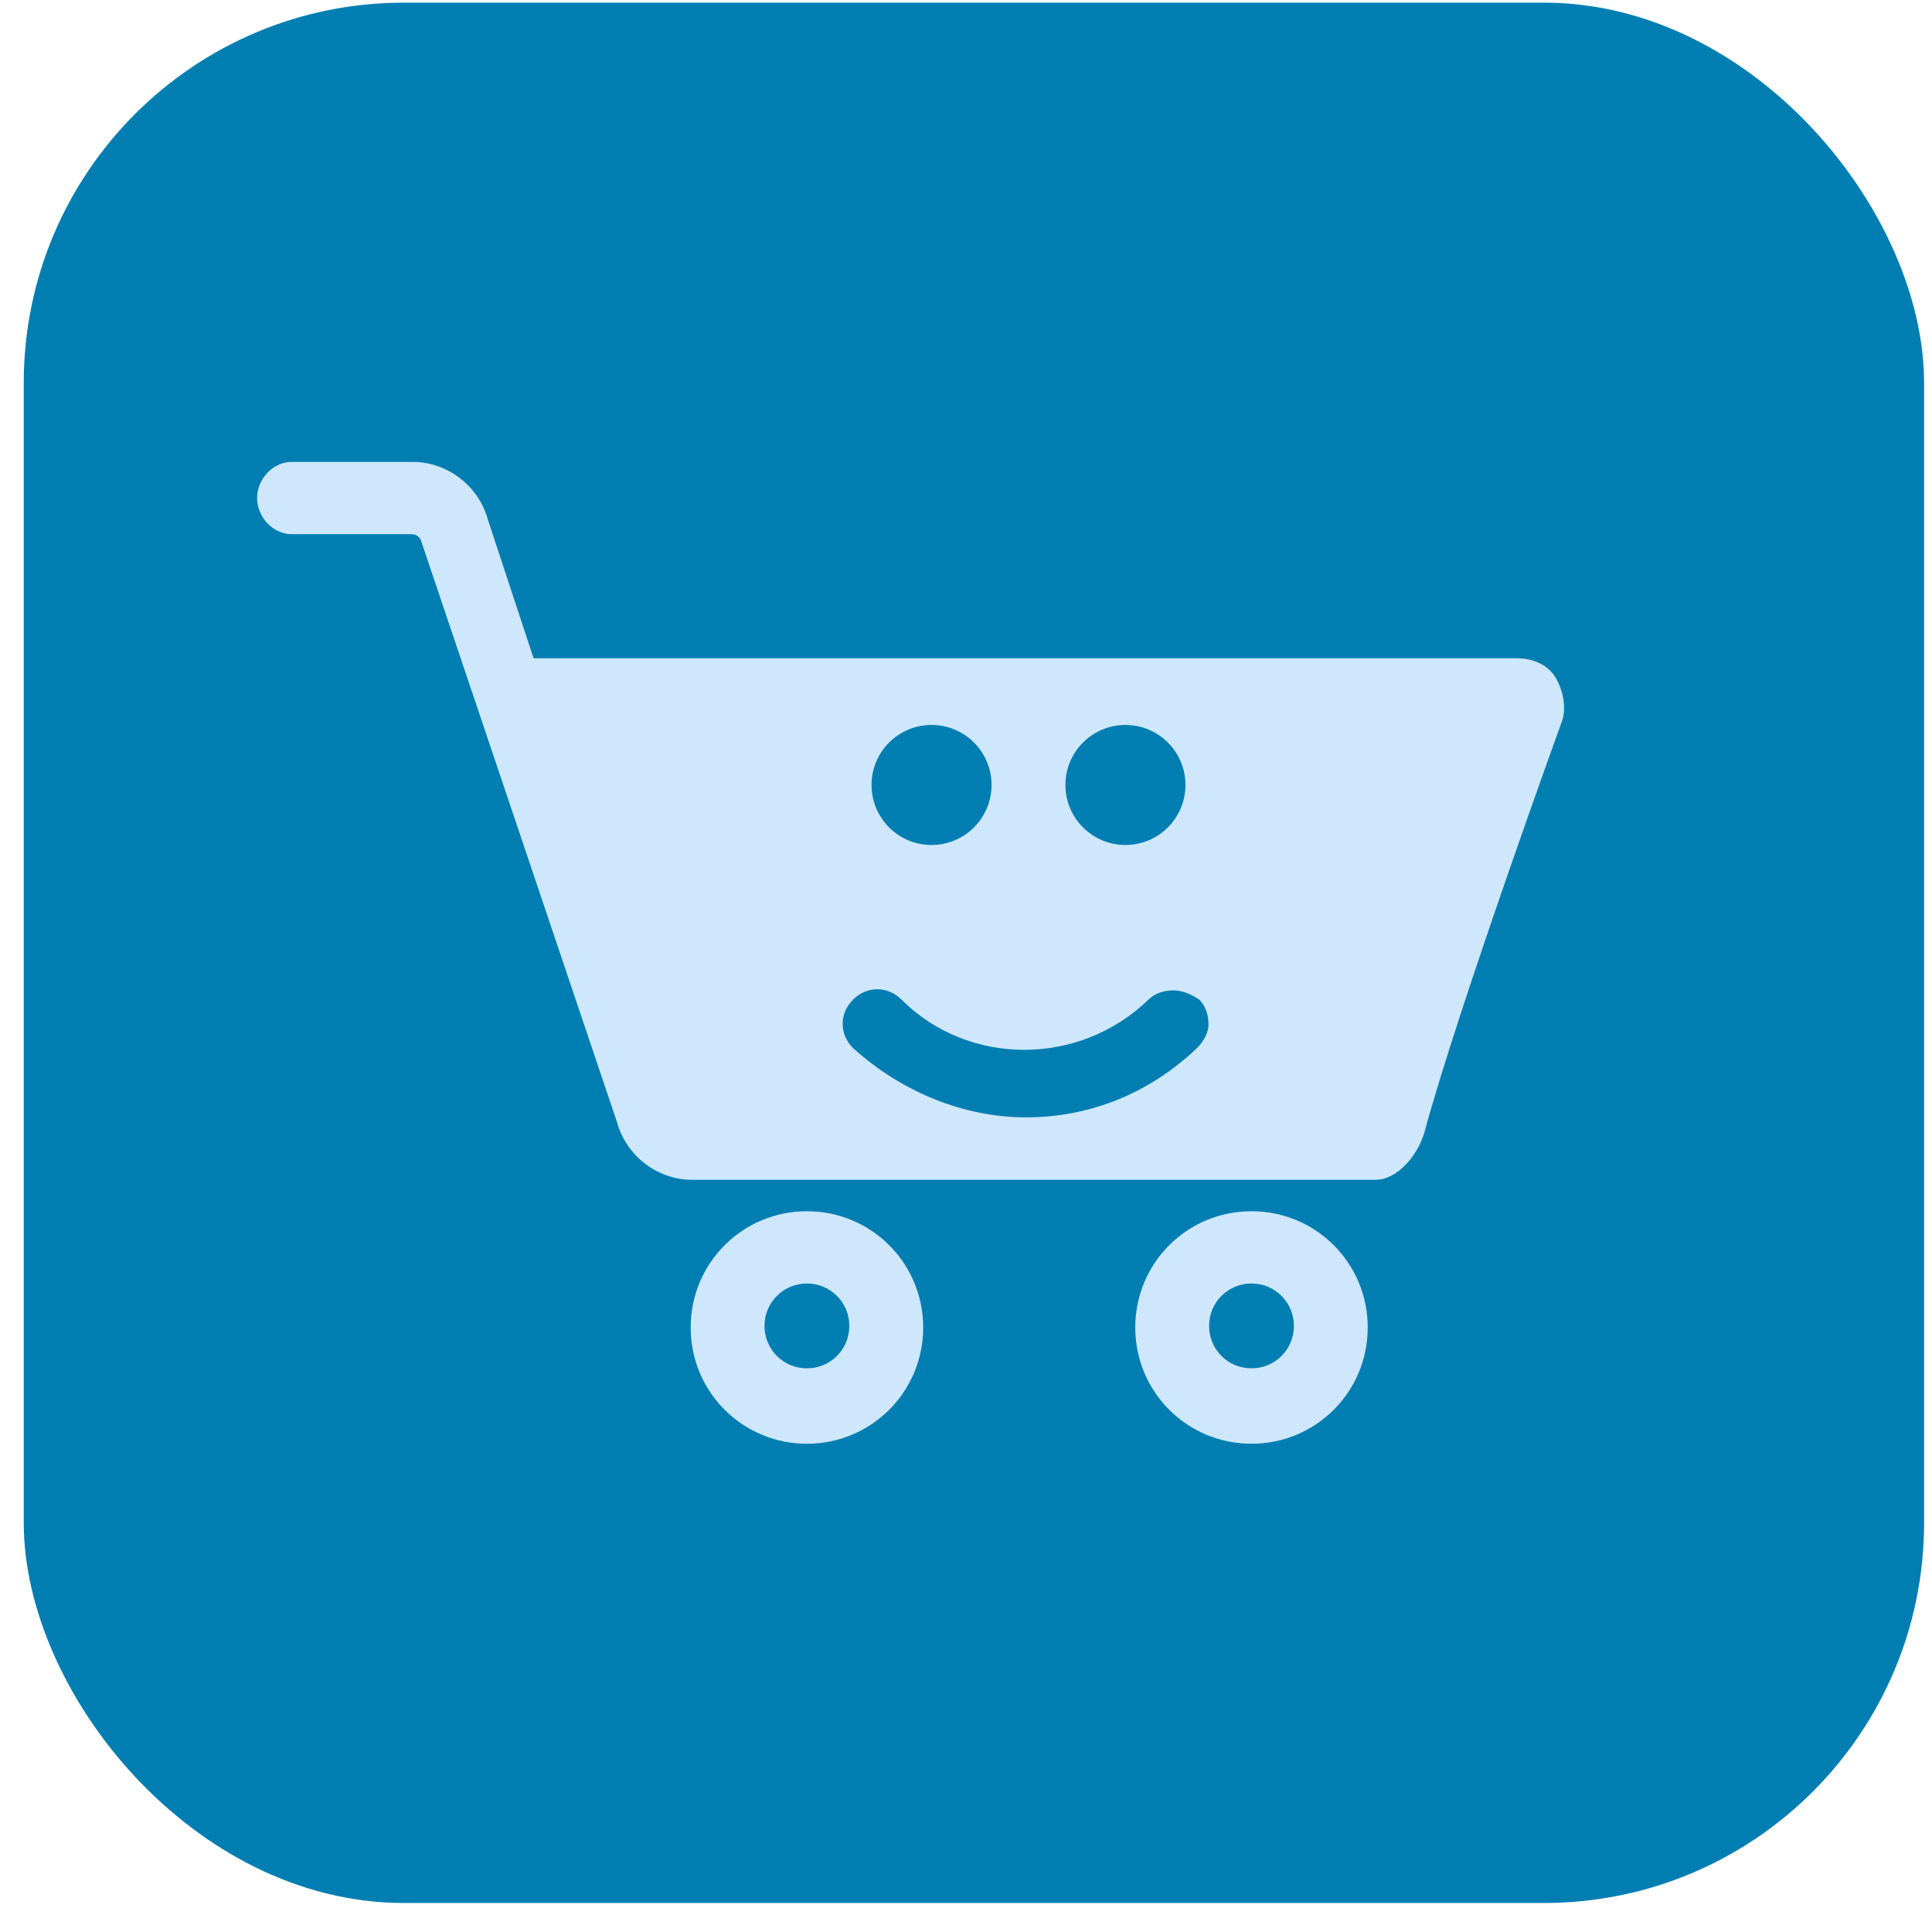 <svg width="61" height="61" viewBox="0 0 61 61" fill="none" xmlns="http://www.w3.org/2000/svg">
<rect x="0.75" y="0.084" width="60" height="60" rx="12" fill="#007EB2"/>
<path d="M25.477 38.243C23.444 38.243 21.807 39.88 21.807 41.914C21.807 43.947 23.444 45.584 25.477 45.584C27.511 45.584 29.148 43.947 29.148 41.914C29.148 39.88 27.511 38.243 25.477 38.243ZM25.477 43.203C24.733 43.203 24.138 42.608 24.138 41.864C24.138 41.12 24.733 40.525 25.477 40.525C26.221 40.525 26.816 41.12 26.816 41.864C26.816 42.608 26.221 43.203 25.477 43.203Z" fill="#CFE7FC"/>
<path d="M39.514 38.243C37.48 38.243 35.844 39.88 35.844 41.914C35.844 43.947 37.48 45.584 39.514 45.584C41.548 45.584 43.184 43.947 43.184 41.914C43.184 39.88 41.548 38.243 39.514 38.243ZM39.514 43.203C38.77 43.203 38.175 42.608 38.175 41.864C38.175 41.12 38.77 40.525 39.514 40.525C40.258 40.525 40.853 41.12 40.853 41.864C40.853 42.608 40.258 43.203 39.514 43.203Z" fill="#CFE7FC"/>
<path d="M49.136 21.429C48.888 20.982 48.392 20.784 47.896 20.784H16.946C16.896 20.784 16.896 20.784 16.847 20.784L15.408 16.419C15.111 15.328 14.119 14.584 13.028 14.584H9.208C8.613 14.584 8.117 15.13 8.117 15.725C8.117 16.32 8.613 16.866 9.208 16.866H12.978C13.176 16.866 13.276 16.965 13.325 17.163L19.476 35.416C19.773 36.507 20.765 37.251 21.856 37.251H22.402C22.402 37.251 38.373 37.251 43.432 37.251C44.127 37.251 44.772 36.458 44.97 35.763C46.061 31.746 49.335 22.718 49.335 22.718C49.434 22.371 49.384 21.875 49.136 21.429Z" fill="#CFE7FC"/>
<path d="M37.429 24.784C37.429 23.737 36.581 22.889 35.534 22.889C34.487 22.889 33.639 23.737 33.639 24.784C33.639 25.831 34.487 26.679 35.534 26.679C36.581 26.679 37.429 25.831 37.429 24.784Z" fill="#007EB2"/>
<path d="M31.307 24.784C31.307 23.737 30.458 22.889 29.412 22.889C28.366 22.889 27.517 23.737 27.517 24.784C27.517 25.831 28.365 26.679 29.412 26.679C30.459 26.679 31.307 25.831 31.307 24.784Z" fill="#007EB2"/>
<path d="M32.4 35.279C34.368 35.279 36.263 34.55 37.793 33.092C38.012 32.873 38.158 32.582 38.157 32.364C38.157 32.072 38.084 31.781 37.866 31.562C37.647 31.417 37.355 31.27 37.064 31.27C36.772 31.27 36.481 31.343 36.262 31.562C34.076 33.675 30.577 33.675 28.464 31.562C28.027 31.124 27.371 31.125 26.934 31.562C26.496 31.999 26.496 32.655 26.934 33.092C28.464 34.477 30.432 35.279 32.4 35.279Z" fill="#007EB2"/>
</svg>
